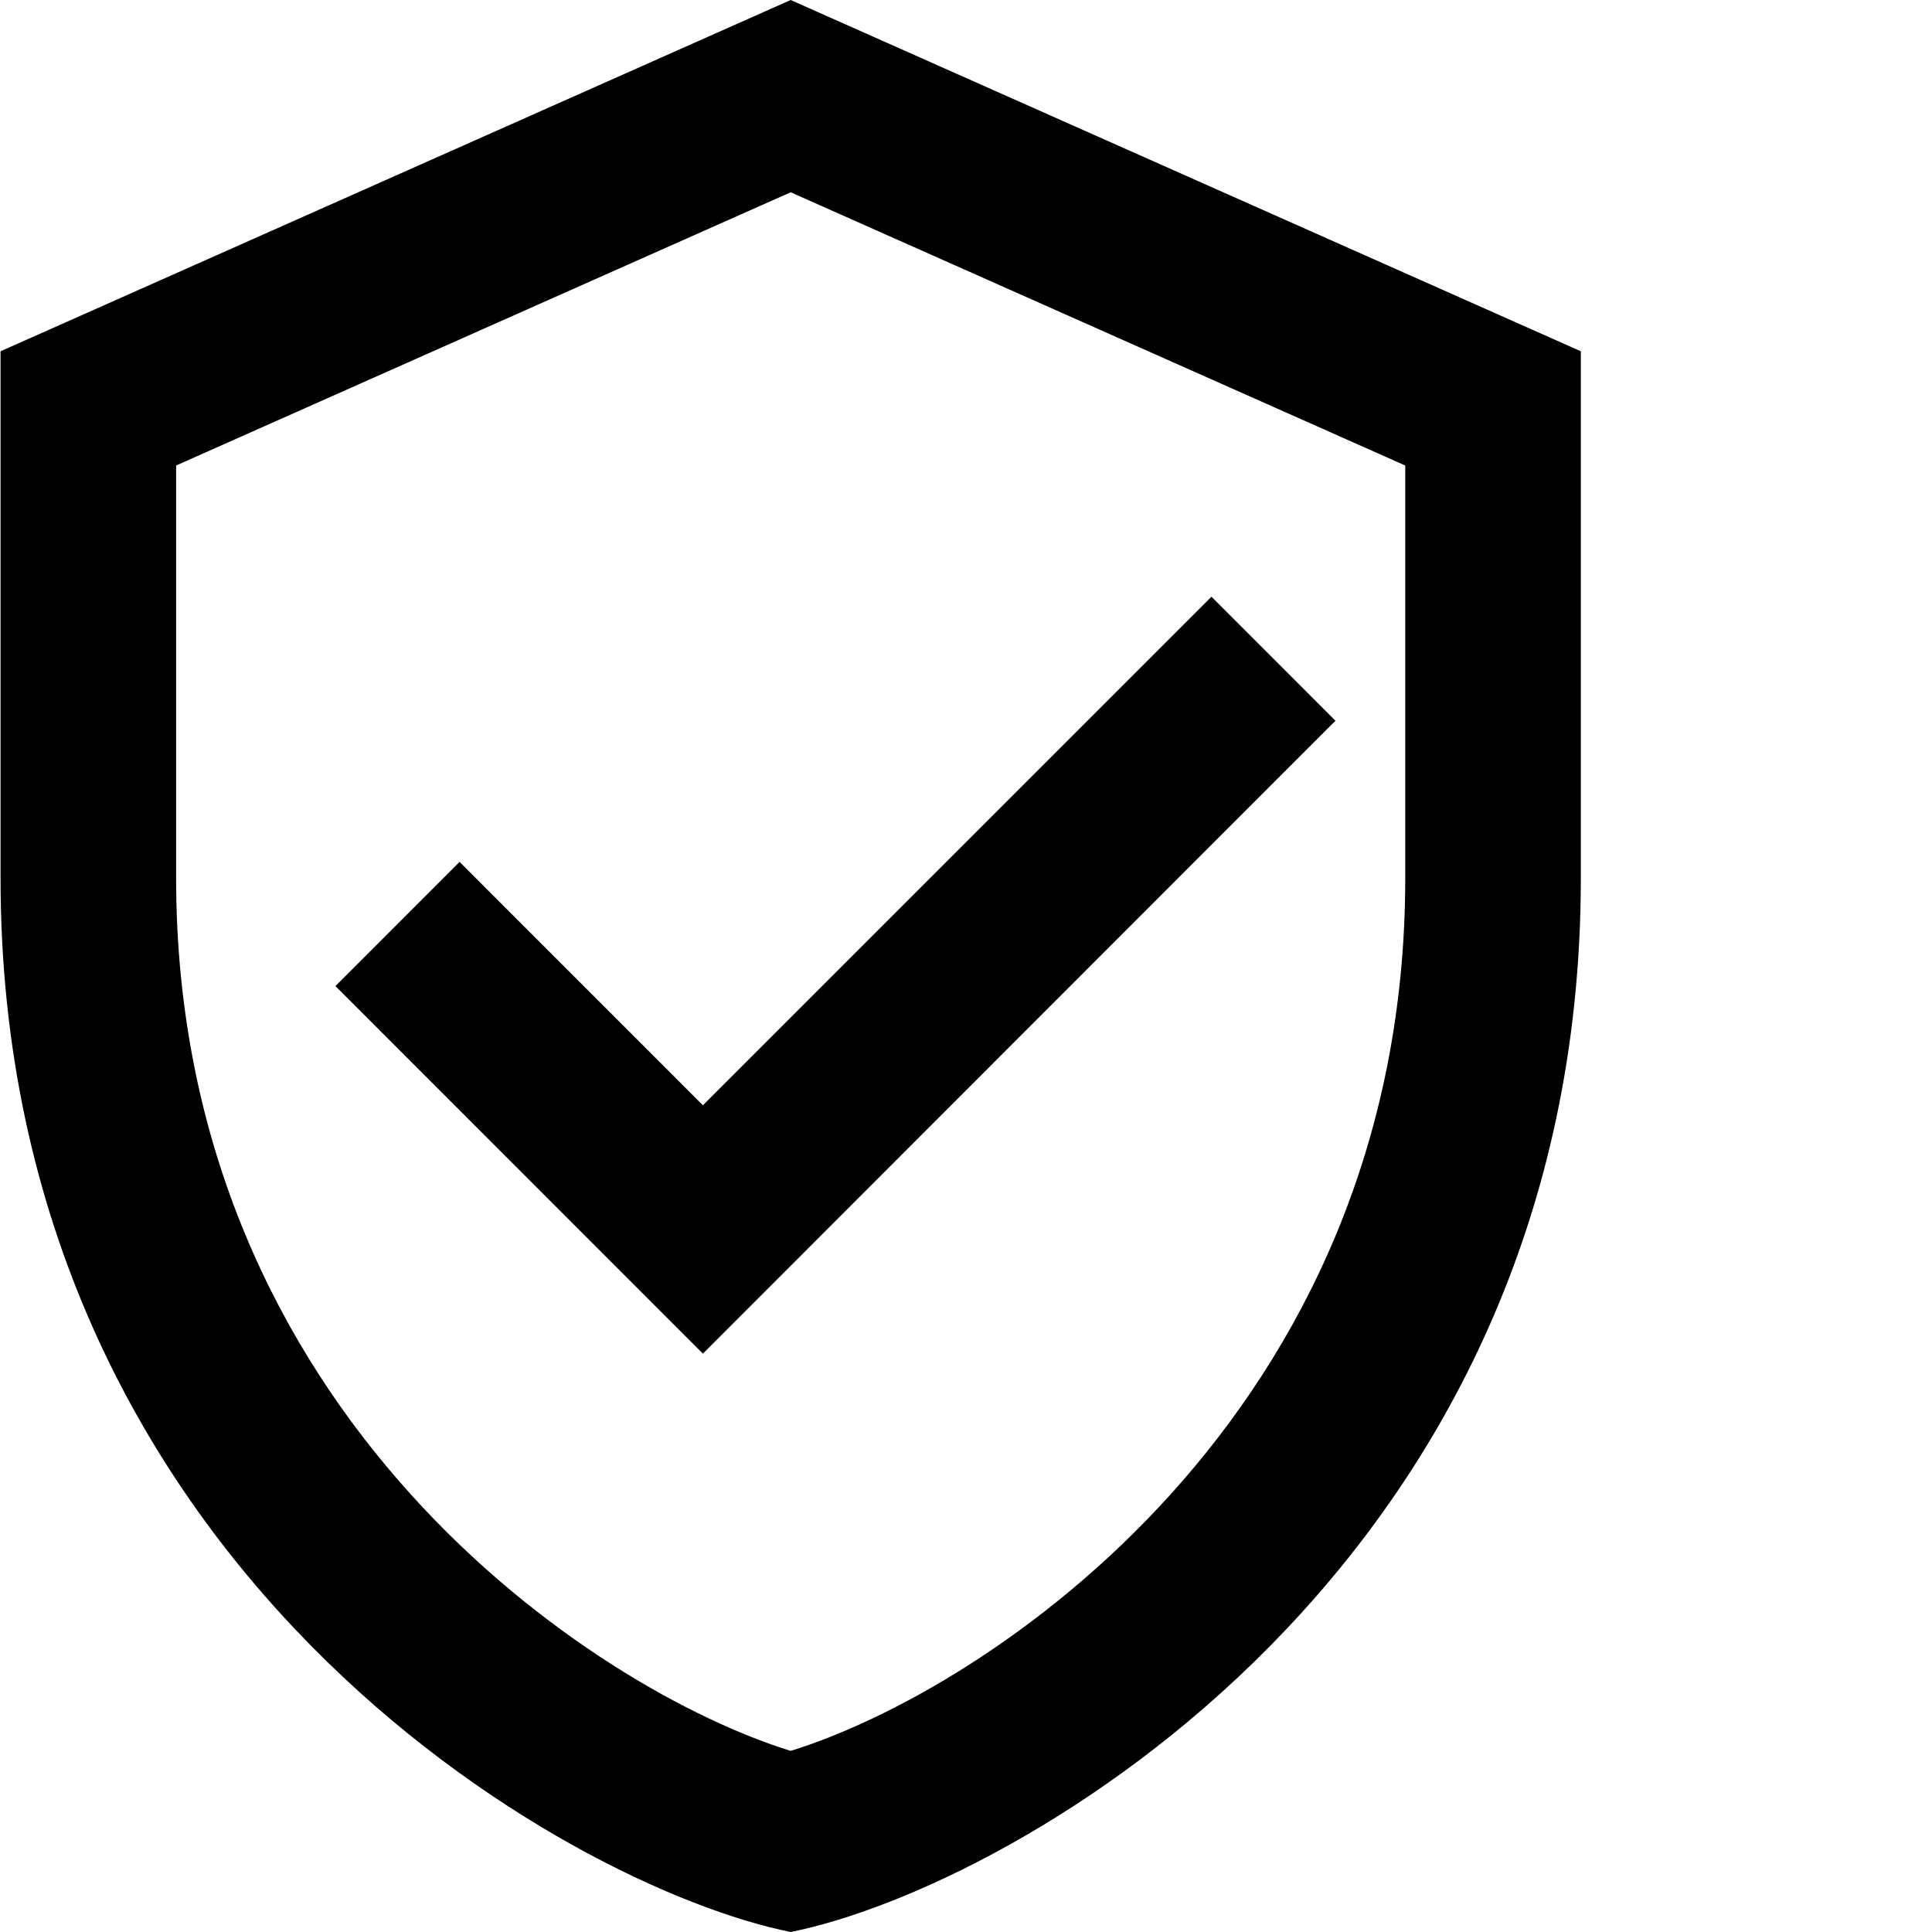<svg version="1.0" preserveAspectRatio="xMidYMid meet" height="1080" viewBox="0 0 810 810" zoomAndPan="magnify" width="1080" xmlns:xlink="http://www.w3.org/1999/xlink" xmlns="http://www.w3.org/2000/svg"><path fill-rule="nonzero" fill-opacity="1" d="M 331.5 0 L 0.23 147.273 L 0.23 368.184 C 0.23 656.469 237.234 791.074 331.5 810 C 425.766 791.074 662.77 656.469 662.77 368.184 L 662.77 147.273 Z M 331.5 80.613 L 589.156 195.164 L 589.156 368.184 C 589.156 594.023 413.027 708.914 331.5 734.062 C 249.973 708.914 73.844 594.023 73.844 368.184 L 73.844 195.164 Z M 507.918 250.176 L 294.691 463.391 L 192.68 361.352 L 140.633 413.414 L 294.691 567.52 L 559.895 302.168 Z M 507.918 250.176" fill="#000000"></path></svg>